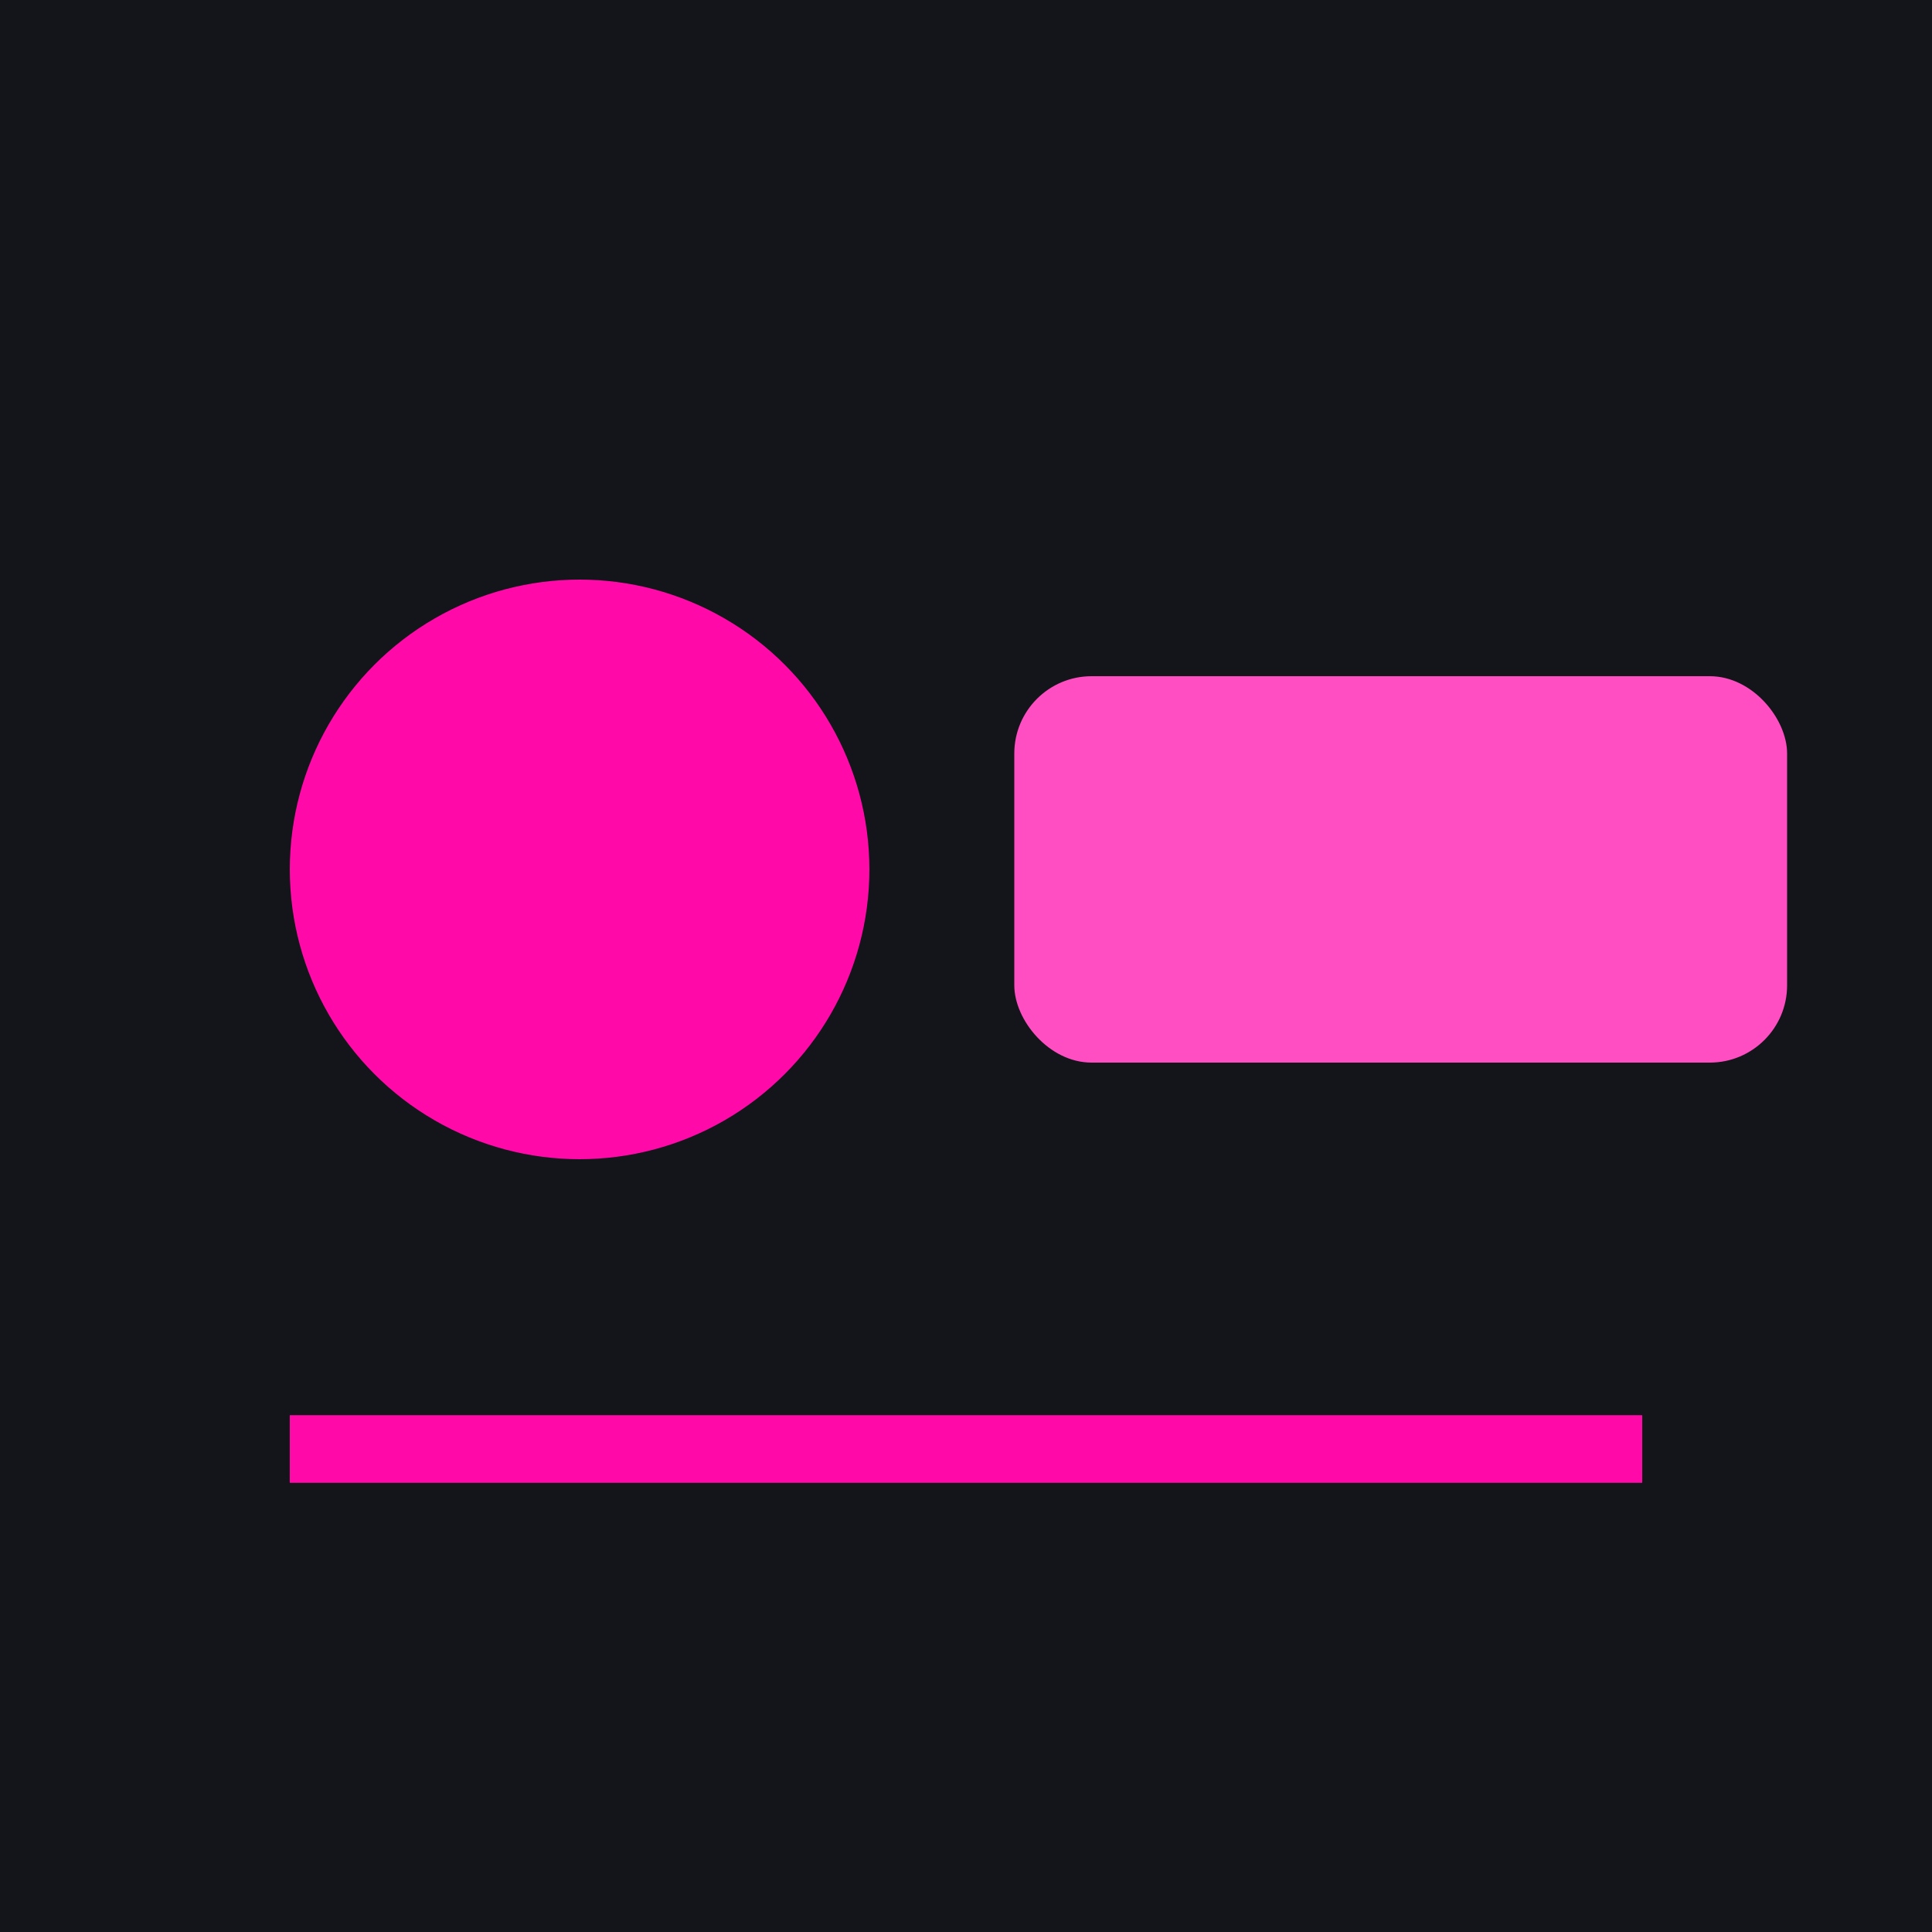 
                  <svg xmlns="http://www.w3.org/2000/svg" viewBox="0 0 400 400">
                    <rect width="400" height="400" fill="#14141B"/>
                    <circle cx="120" cy="180" r="60" fill="#FF0AA8"/>
                    <rect x="210" y="140" width="160" height="80" rx="16" fill="#FF4EC2"/>
                    <path d="M60 300 h280" stroke="#FF0AA8" stroke-width="14"/>
                  </svg>